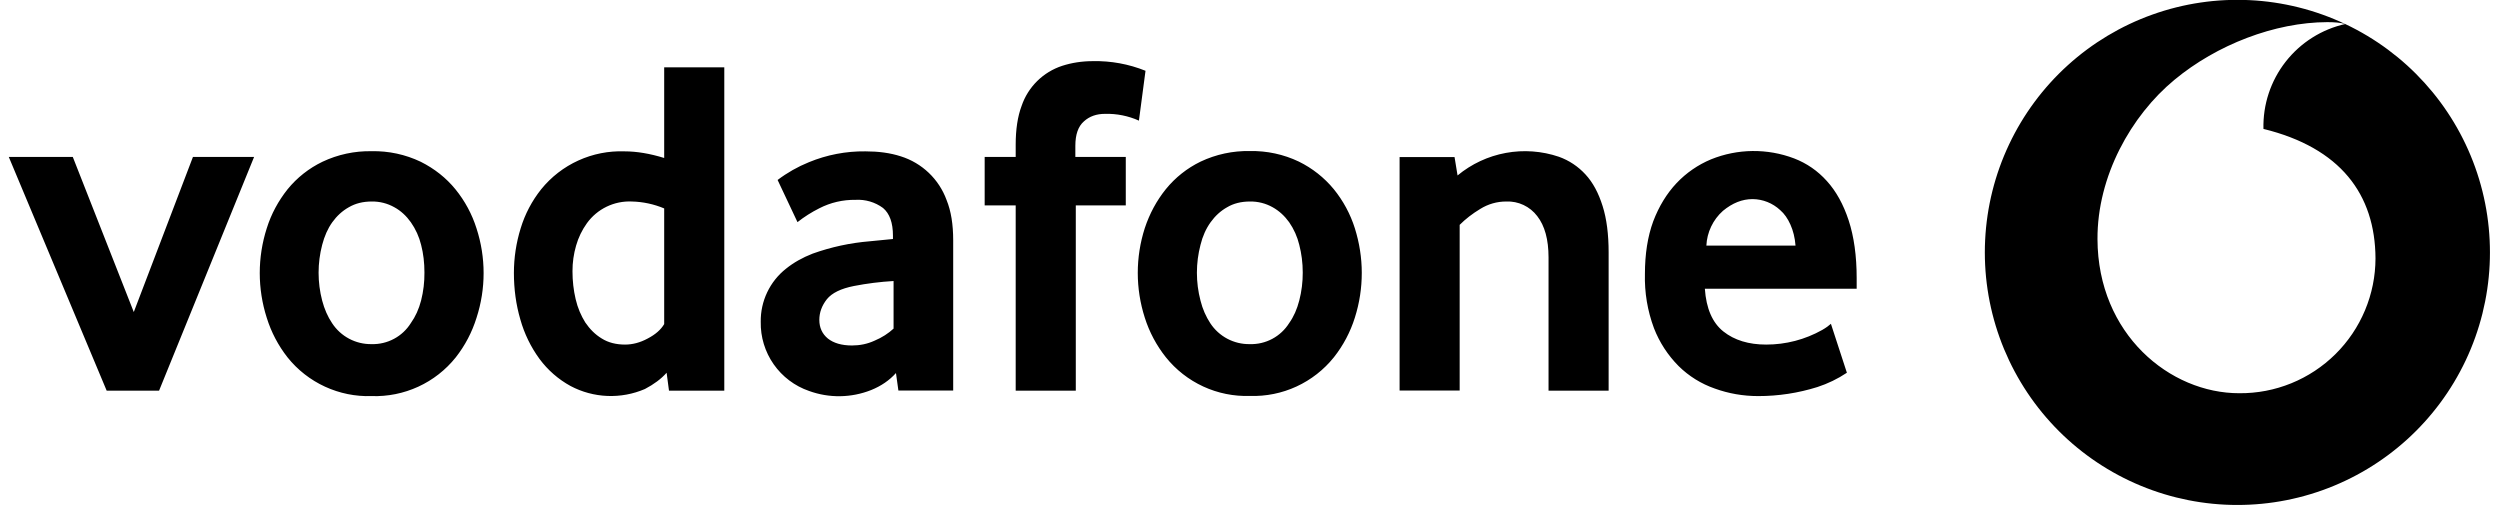 <svg width="166" height="34" viewBox="0 0 166 34" fill="none" xmlns="http://www.w3.org/2000/svg">
<g clip-path="url(#clip0_266_235)">
<path fill-rule="evenodd" clip-rule="evenodd" d="M12.812 10.42H16.872L10.562 25.94H7.083L0.583 10.42H4.833L8.883 20.72L12.812 10.42ZM31.642 21.1C31.346 22.053 30.879 22.945 30.262 23.73C29.595 24.564 28.742 25.231 27.772 25.677C26.801 26.123 25.74 26.336 24.672 26.3C23.607 26.335 22.547 26.121 21.579 25.674C20.61 25.228 19.759 24.563 19.093 23.73C18.476 22.945 18.008 22.053 17.712 21.1C17.093 19.168 17.093 17.092 17.712 15.16C18.012 14.2 18.483 13.34 19.093 12.57C19.722 11.797 20.514 11.172 21.413 10.74C22.431 10.258 23.546 10.019 24.672 10.04C25.799 10.015 26.916 10.255 27.933 10.74C28.852 11.2 29.622 11.81 30.242 12.57C30.869 13.341 31.344 14.223 31.642 15.17C32.268 17.097 32.268 19.173 31.642 21.1ZM44.422 25.95L44.263 24.75C43.903 25.16 43.413 25.52 42.822 25.83C42.037 26.168 41.185 26.326 40.33 26.291C39.475 26.257 38.639 26.031 37.883 25.63C37.073 25.186 36.37 24.572 35.822 23.83C35.247 23.042 34.817 22.159 34.553 21.22C34.263 20.23 34.123 19.2 34.123 18.12C34.123 17.12 34.273 16.13 34.572 15.16C34.858 14.219 35.32 13.34 35.932 12.57C36.597 11.748 37.443 11.093 38.405 10.656C39.367 10.218 40.417 10.011 41.472 10.05C42.282 10.05 43.163 10.2 44.102 10.49V4.47H48.093V25.94H44.422V25.95ZM59.653 25.93L59.492 24.77C59.062 25.25 58.513 25.63 57.843 25.9C56.523 26.424 55.057 26.445 53.722 25.96C52.771 25.633 51.948 25.012 51.371 24.187C50.794 23.362 50.494 22.376 50.513 21.37C50.503 20.692 50.65 20.021 50.941 19.409C51.232 18.797 51.66 18.26 52.193 17.84C52.703 17.43 53.292 17.1 53.962 16.84C55.188 16.401 56.465 16.125 57.763 16.02L59.292 15.87V15.65C59.292 14.79 59.072 14.18 58.633 13.81C58.105 13.421 57.457 13.23 56.803 13.27C55.969 13.257 55.144 13.449 54.403 13.83C53.889 14.087 53.404 14.395 52.953 14.75L51.633 11.95C52.271 11.467 52.97 11.07 53.712 10.77C54.901 10.279 56.177 10.034 57.462 10.05C58.322 10.05 59.102 10.15 59.812 10.38C60.508 10.598 61.143 10.973 61.671 11.476C62.198 11.979 62.602 12.596 62.852 13.28C63.153 14.02 63.292 14.91 63.292 15.96V25.93H59.653ZM75.623 8.01C74.916 7.692 74.147 7.539 73.373 7.56C72.812 7.56 72.343 7.72 71.972 8.06C71.593 8.39 71.403 8.93 71.403 9.68V10.42H74.752V13.64H71.433V25.94H67.442V13.64H65.382V10.42H67.442V9.6C67.442 8.59 67.573 7.73 67.832 7.04C68.043 6.415 68.397 5.849 68.866 5.385C69.335 4.921 69.906 4.574 70.532 4.37C71.153 4.17 71.832 4.06 72.562 4.06C73.76 4.034 74.951 4.252 76.062 4.7L75.623 8.02V8.01ZM90.422 18.11C90.422 19.13 90.272 20.11 89.963 21.09C89.664 22.044 89.193 22.936 88.573 23.72C87.906 24.553 87.055 25.218 86.086 25.665C85.118 26.111 84.058 26.325 82.993 26.29C81.927 26.325 80.867 26.111 79.899 25.665C78.93 25.218 78.079 24.553 77.412 23.72C76.789 22.936 76.314 22.045 76.013 21.09C75.393 19.158 75.393 17.082 76.013 15.15C76.332 14.19 76.793 13.33 77.412 12.56C78.039 11.788 78.828 11.163 79.722 10.73C80.744 10.247 81.863 10.007 82.993 10.03C84.116 10.007 85.229 10.246 86.243 10.73C87.137 11.168 87.928 11.792 88.562 12.56C89.189 13.331 89.664 14.213 89.963 15.16C90.263 16.12 90.422 17.11 90.422 18.12V18.11ZM102.823 25.94V17.09C102.823 15.91 102.573 14.99 102.073 14.35C101.833 14.034 101.521 13.78 101.162 13.611C100.803 13.442 100.409 13.363 100.013 13.38C99.392 13.38 98.812 13.55 98.293 13.87C97.763 14.19 97.312 14.54 96.922 14.93V25.93H92.933V10.43H96.582L96.782 11.65C97.705 10.886 98.808 10.371 99.986 10.154C101.164 9.937 102.378 10.025 103.513 10.41C104.186 10.651 104.79 11.053 105.273 11.58C105.773 12.12 106.143 12.82 106.413 13.68C106.683 14.53 106.813 15.56 106.813 16.76V25.94H102.823ZM113.203 19.18C113.293 20.48 113.703 21.43 114.433 22.01C115.163 22.59 116.113 22.88 117.273 22.88C118.575 22.882 119.857 22.548 120.993 21.91C121.253 21.76 121.443 21.62 121.573 21.5L122.633 24.75C122.026 25.155 121.366 25.475 120.673 25.7C119.401 26.099 118.075 26.302 116.743 26.3C115.743 26.3 114.773 26.13 113.863 25.8C112.962 25.488 112.142 24.979 111.463 24.31C110.748 23.592 110.189 22.734 109.823 21.79C109.394 20.639 109.19 19.417 109.223 18.19C109.223 16.87 109.403 15.71 109.773 14.7C110.153 13.7 110.673 12.85 111.323 12.16C111.967 11.479 112.747 10.941 113.613 10.58C115.379 9.865 117.351 9.843 119.133 10.52C119.963 10.84 120.693 11.34 121.303 12.02C121.913 12.69 122.403 13.57 122.753 14.64C123.103 15.71 123.283 16.99 123.283 18.47V19.17H113.203V19.18ZM155.733 1.6C159.753 3.502 162.854 6.923 164.352 11.11C165.851 15.298 165.624 19.909 163.723 23.93C161.821 27.951 158.4 31.051 154.212 32.55C150.025 34.048 145.413 33.822 141.393 31.92C139.402 30.978 137.616 29.654 136.137 28.022C134.658 26.39 133.515 24.483 132.773 22.41C132.031 20.336 131.705 18.137 131.813 15.937C131.921 13.738 132.461 11.581 133.403 9.59C134.344 7.599 135.669 5.813 137.3 4.334C138.932 2.855 140.839 1.712 142.913 0.97C147.1 -0.528 151.712 -0.302 155.733 1.6C155.433 1.5 154.973 1.47 154.533 1.47C151.043 1.48 147.193 2.97 144.383 5.3C141.503 7.68 139.253 11.7 139.273 15.88C139.293 22.19 144.083 26.12 148.693 26.11C149.875 26.119 151.047 25.895 152.142 25.449C153.237 25.004 154.233 24.346 155.073 23.515C155.914 22.683 156.581 21.693 157.037 20.603C157.494 19.512 157.73 18.342 157.733 17.16C157.713 12.89 155.393 9.81 150.293 8.56C150.252 6.946 150.773 5.369 151.767 4.098C152.762 2.826 154.167 1.94 155.743 1.59L155.733 1.6ZM28.183 18.1C28.183 17.45 28.113 16.84 27.962 16.26C27.831 15.722 27.6 15.214 27.282 14.76C26.983 14.34 26.622 14 26.183 13.76C25.725 13.503 25.207 13.372 24.683 13.38C24.093 13.38 23.593 13.51 23.163 13.76C22.733 14 22.363 14.34 22.062 14.76C21.762 15.18 21.543 15.68 21.392 16.26C21.075 17.473 21.075 18.747 21.392 19.96C21.543 20.53 21.762 21.03 22.052 21.46C22.336 21.894 22.725 22.249 23.183 22.492C23.642 22.735 24.154 22.858 24.672 22.85C25.192 22.864 25.706 22.743 26.164 22.497C26.622 22.252 27.007 21.891 27.282 21.45C27.582 21.03 27.812 20.53 27.962 19.95C28.115 19.345 28.189 18.724 28.183 18.1ZM59.333 18.66C58.449 18.711 57.571 18.821 56.703 18.99C55.843 19.16 55.242 19.45 54.903 19.87C54.572 20.29 54.403 20.75 54.403 21.24C54.403 21.75 54.593 22.17 54.972 22.48C55.352 22.78 55.883 22.94 56.572 22.94C57.093 22.94 57.593 22.84 58.072 22.62C58.572 22.41 58.983 22.14 59.333 21.82V18.66ZM86.502 18.1C86.502 17.45 86.422 16.84 86.272 16.26C86.144 15.723 85.916 15.214 85.603 14.76C85.302 14.34 84.933 14 84.502 13.76C84.042 13.502 83.521 13.371 82.993 13.38C82.412 13.38 81.903 13.51 81.483 13.76C81.052 14 80.683 14.34 80.382 14.76C80.082 15.18 79.853 15.68 79.713 16.26C79.395 17.473 79.395 18.747 79.713 19.96C79.853 20.53 80.082 21.03 80.362 21.46C80.646 21.894 81.035 22.249 81.493 22.492C81.952 22.735 82.464 22.858 82.983 22.85C83.504 22.866 84.02 22.745 84.479 22.5C84.939 22.254 85.326 21.892 85.603 21.45C85.903 21.03 86.123 20.53 86.272 19.95C86.428 19.346 86.505 18.724 86.502 18.1ZM44.102 13.84C43.421 13.553 42.692 13.397 41.953 13.38C41.375 13.354 40.801 13.472 40.28 13.723C39.76 13.974 39.311 14.351 38.972 14.82C38.648 15.271 38.404 15.775 38.252 16.31C38.092 16.862 38.011 17.435 38.013 18.01C38.013 18.65 38.083 19.27 38.222 19.86C38.362 20.46 38.583 20.96 38.862 21.41C39.163 21.85 39.513 22.21 39.962 22.48C40.392 22.75 40.913 22.88 41.502 22.88C42.002 22.88 42.502 22.75 43.002 22.48C43.523 22.21 43.883 21.89 44.102 21.52V13.84ZM119.223 16.31C119.183 15.78 119.063 15.31 118.883 14.91C118.703 14.51 118.483 14.19 118.203 13.95C117.705 13.486 117.052 13.226 116.373 13.22C115.683 13.22 115.033 13.48 114.403 14C114.075 14.292 113.808 14.647 113.62 15.044C113.431 15.441 113.323 15.871 113.303 16.31H119.223Z" fill="black"/>
</g>
<defs>
<clipPath id="clip0_266_235">
<rect width="165" height="34" fill="white" transform="translate(0.583)"/>
</clipPath>
</defs>
</svg>
